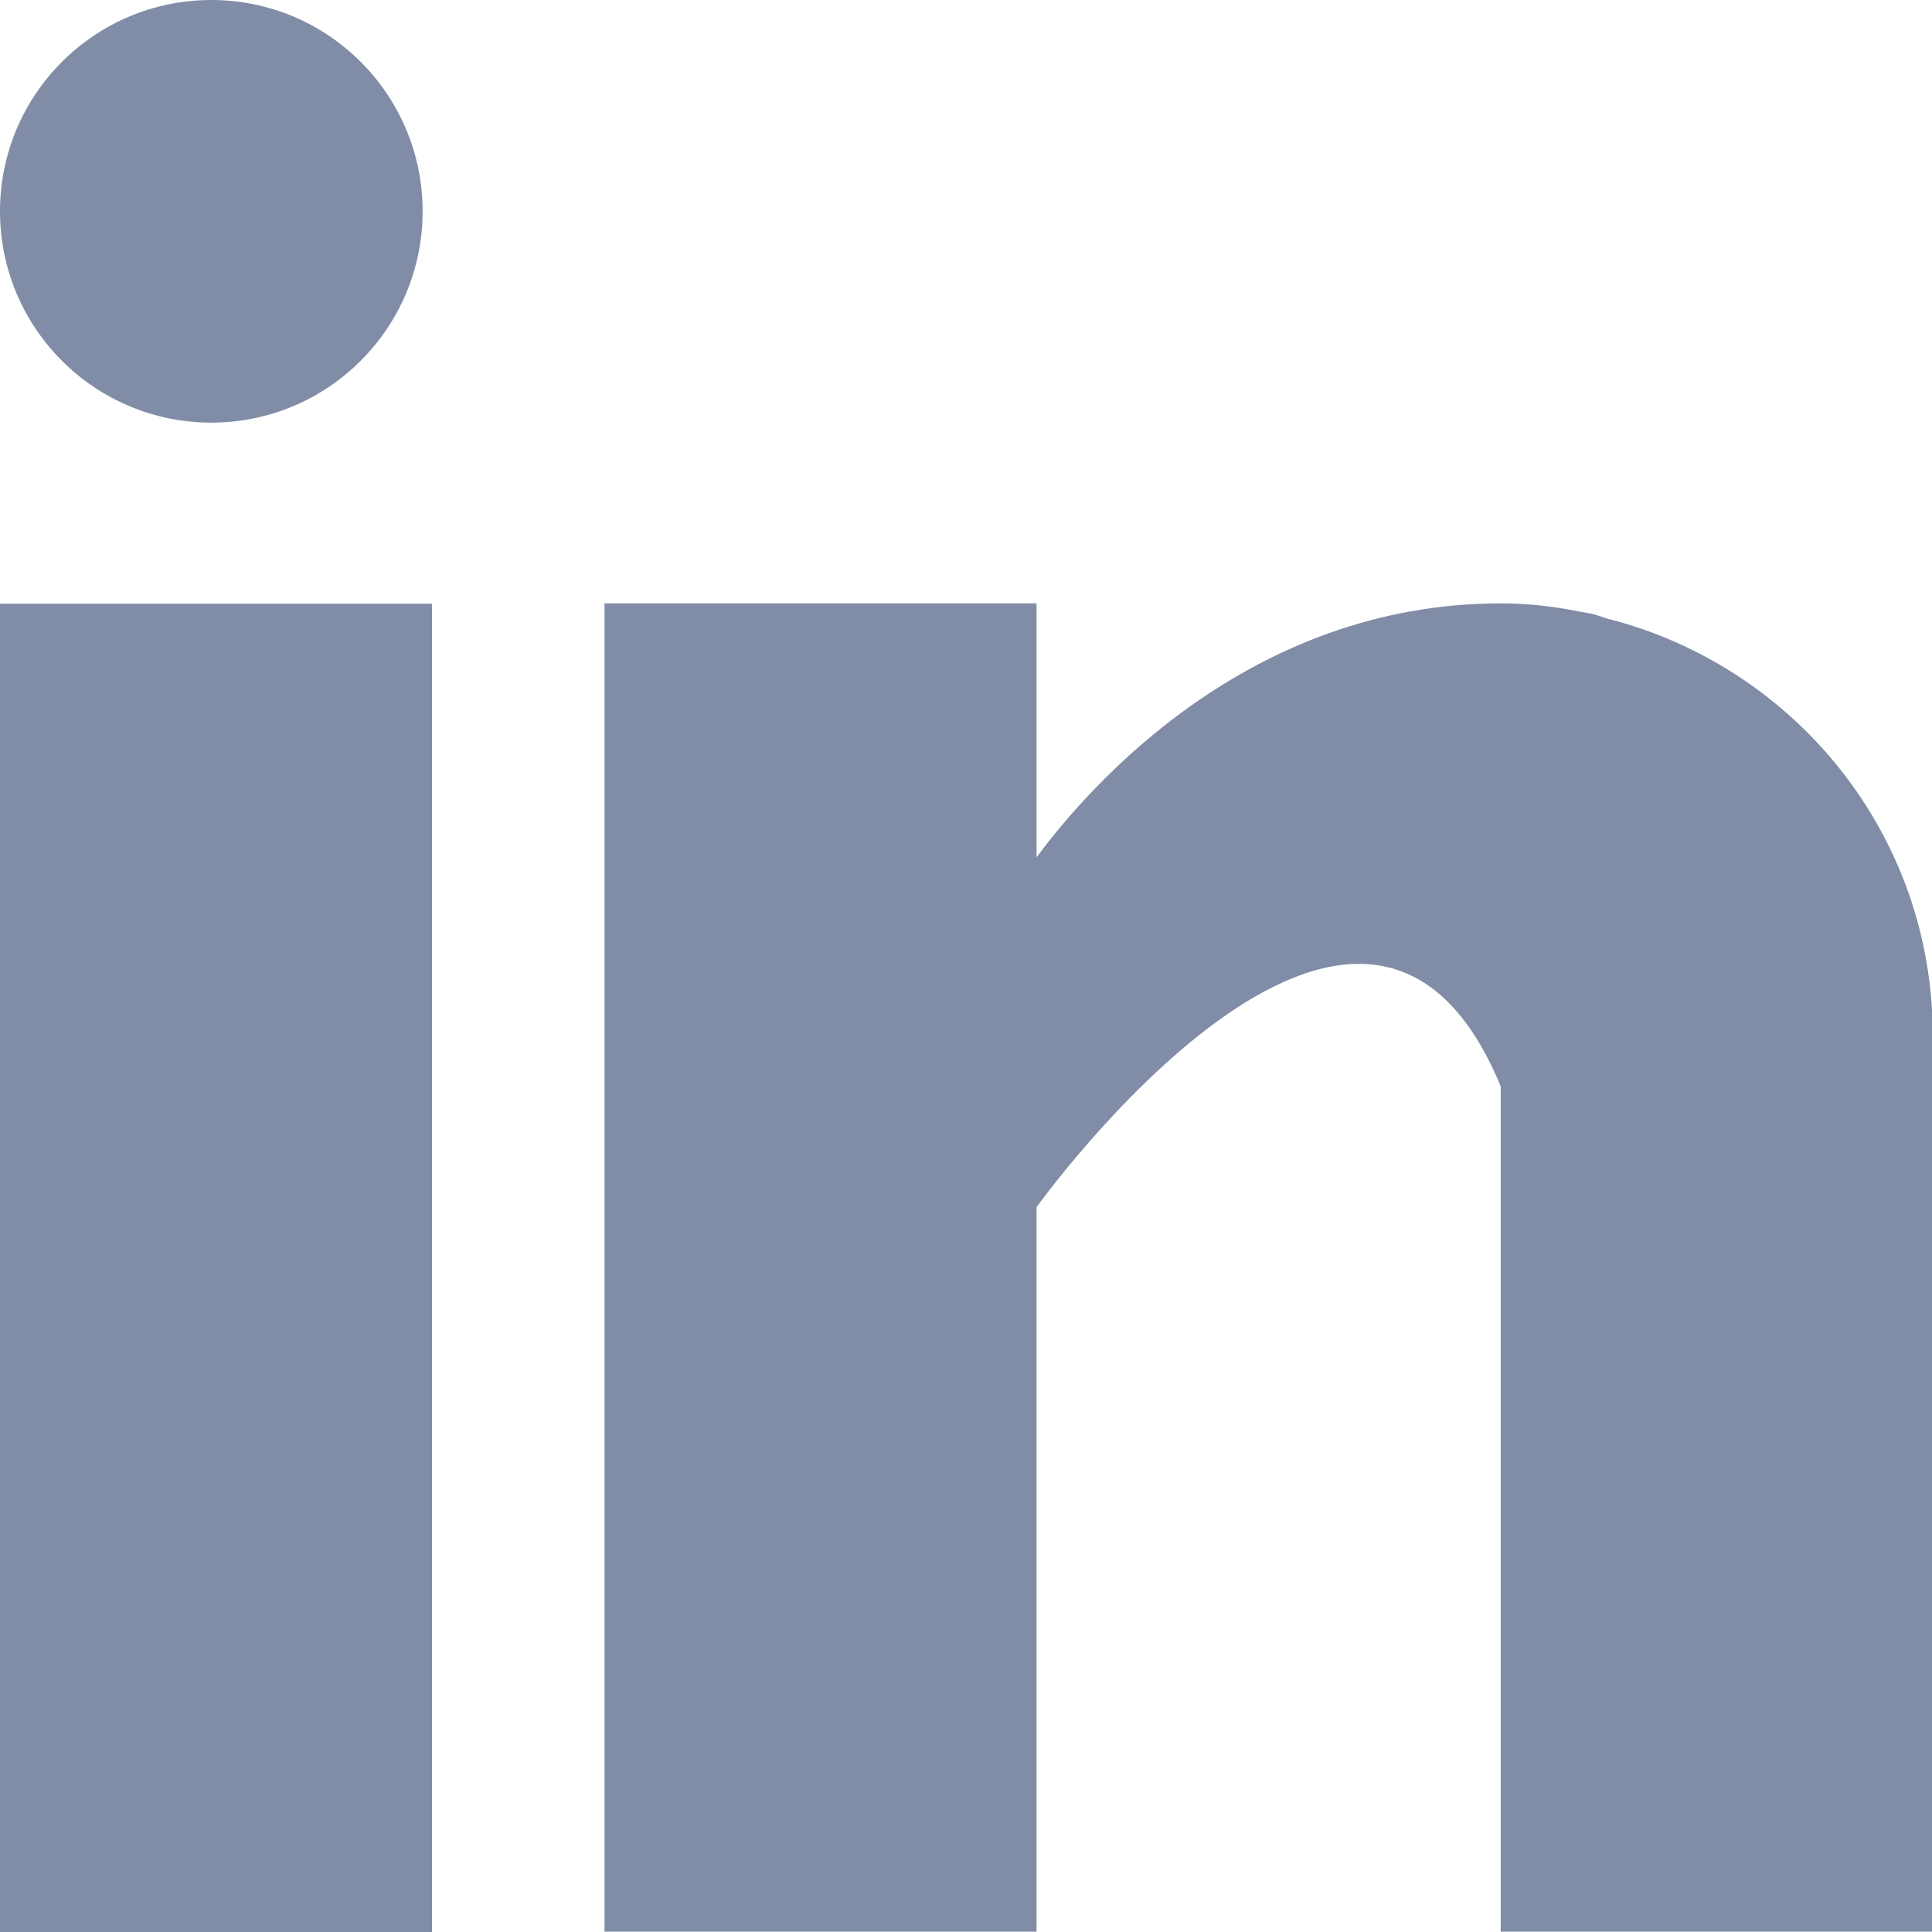<?xml version="1.0" encoding="UTF-8"?>
<svg id="Capa_1" xmlns="http://www.w3.org/2000/svg" version="1.1" viewBox="0 0 512 512">
  <!-- Generator: Adobe Illustrator 29.6.0, SVG Export Plug-In . SVG Version: 2.1.1 Build 207)  -->
  <defs>
    <style>
      .st0 {
        fill: #818da6;
      }
    </style>
  </defs>
  <rect class="st0" y="160" width="114.5" height="352"/>
  <path class="st0" d="M426.4,164.1c-1.2-.4-2.4-.8-3.6-1.2-1.5-.4-3.1-.6-4.6-.9-6.1-1.2-12.7-2.1-20.5-2.1-66.8,0-109.1,48.5-123,67.3v-67.3h-114.5v352h114.5v-192s86.5-120.5,123-32v224h114.5v-237.5c0-53.2-36.4-97.5-85.6-110.3Z"/>
  <circle class="st0" cx="56" cy="56" r="56"/>
</svg>